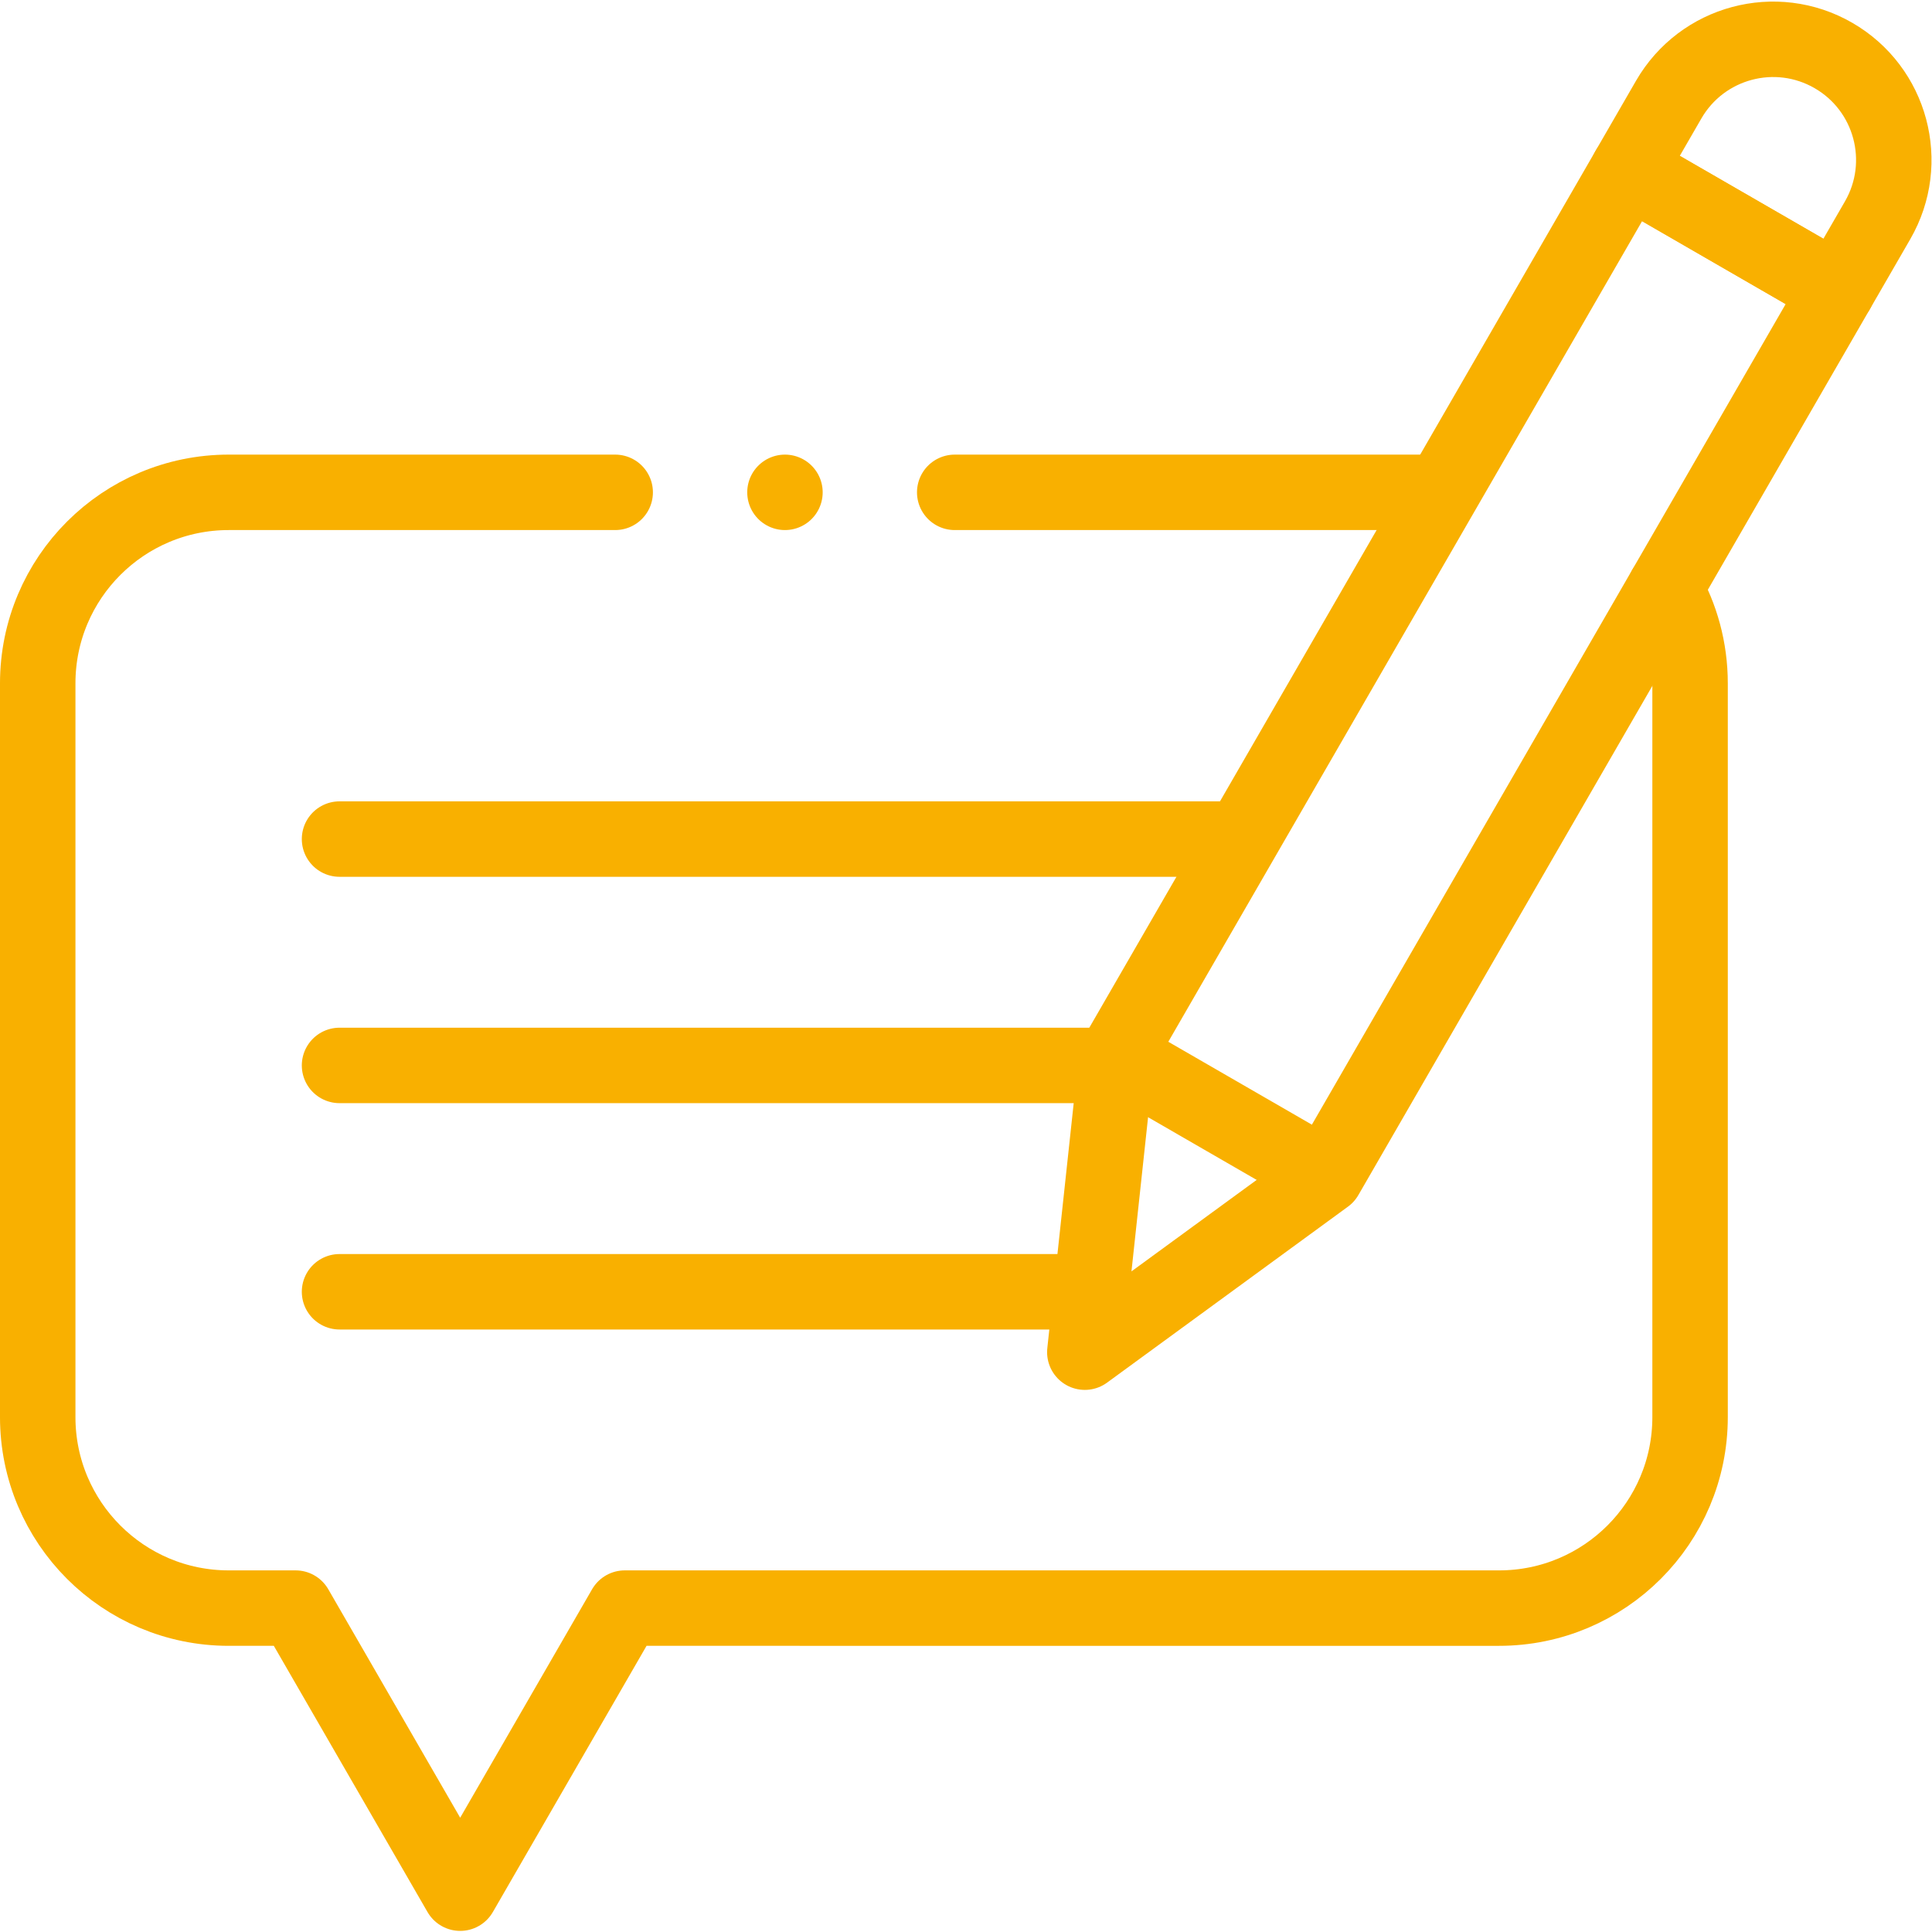 <?xml version="1.0" encoding="UTF-8" standalone="no"?><svg version="1.1" id="svg3369" xml:space="preserve" width="682.667" height="682.667" viewBox="0 0 682.667 682.667" xmlns="http://www.w3.org/2000/svg" xmlns:svg="http://www.w3.org/2000/svg"><defs id="defs3373"><clipPath clipPathUnits="userSpaceOnUse" id="clipPath3383"><path d="M 0,512 H 512 V 0 H 0 Z" id="path3381"/></clipPath></defs><g id="g3375" transform="matrix(1.333,0,0,-1.333,0,682.667)"><g id="g3377"><g id="g3379" clip-path="url(#clipPath3383)"><g id="g3385" transform="translate(163.074,381.621)"><path d="m 0,0 h -102.439 c -27.965,0 -50.635,-22.67 -50.635,-50.636 v -194.493 c 0,-27.965 22.67,-50.636 50.635,-50.636 h 17.723 l 43.627,-75.564 43.628,75.564 H 234.29 c 27.965,0 50.636,22.671 50.636,50.636 v 194.493 c 0,9.139 -2.421,17.712 -6.657,25.113" style="fill:none;stroke:#f9b000;stroke-width:20;stroke-linecap:round;stroke-linejoin:round;stroke-miterlimit:10;stroke-dasharray:none;stroke-opacity:1" id="path3387"/></g><g id="g3389" transform="translate(381.912,381.621)"><path d="M 0,0 H -128.839" style="fill:none;stroke:#f9b000;stroke-width:20;stroke-linecap:round;stroke-linejoin:round;stroke-miterlimit:10;stroke-dasharray:none;stroke-opacity:1" id="path3391"/></g><g id="g3393" transform="translate(90.002,289.709)"><path d="M 0,0 H 236.146" style="fill:none;stroke:#f9b000;stroke-width:20;stroke-linecap:round;stroke-linejoin:round;stroke-miterlimit:10;stroke-dasharray:none;stroke-opacity:1" id="path3395"/></g><g id="g3397" transform="translate(90.002,229.709)"><path d="M 0,0 H 203.998" style="fill:none;stroke:#f9b000;stroke-width:20;stroke-linecap:round;stroke-linejoin:round;stroke-miterlimit:10;stroke-dasharray:none;stroke-opacity:1" id="path3399"/></g><g id="g3401" transform="translate(90.002,169.709)"><path d="M 0,0 H 197.559" style="fill:none;stroke:#f9b000;stroke-width:20;stroke-linecap:round;stroke-linejoin:round;stroke-miterlimit:10;stroke-dasharray:none;stroke-opacity:1" id="path3403"/></g><g id="g3405" transform="translate(486.997,435.183)"><path d="m 0,0 -55.382,31.975 10.715,18.558 c 8.829,15.293 28.385,20.533 43.678,11.703 15.293,-8.829 20.533,-28.385 11.703,-43.678 z" style="fill:none;stroke:#f9b000;stroke-width:20;stroke-linecap:round;stroke-linejoin:round;stroke-miterlimit:10;stroke-dasharray:none;stroke-opacity:1" id="path3407"/></g><g id="g3409" transform="translate(431.615,467.158)"><path d="m 0,0 -135.585,-234.839 -8.469,-78.62 63.851,46.645 135.585,234.839 z" style="fill:none;stroke:#f9b000;stroke-width:20;stroke-linecap:round;stroke-linejoin:round;stroke-miterlimit:10;stroke-dasharray:none;stroke-opacity:1" id="path3411"/></g><g id="g3413" transform="translate(300.14,229.946)"><path d="M 0,0 47.161,-27.229" style="fill:none;stroke:#f9b000;stroke-width:20;stroke-linecap:round;stroke-linejoin:round;stroke-miterlimit:10;stroke-dasharray:none;stroke-opacity:1" id="path3415"/></g><g id="g3417" transform="translate(208.074,381.621)"><path d="M 0,0 V 0" style="fill:none;stroke:#f9b000;stroke-width:20;stroke-linecap:round;stroke-linejoin:round;stroke-miterlimit:10;stroke-dasharray:none;stroke-opacity:1" id="path3419"/></g></g></g></g></svg>